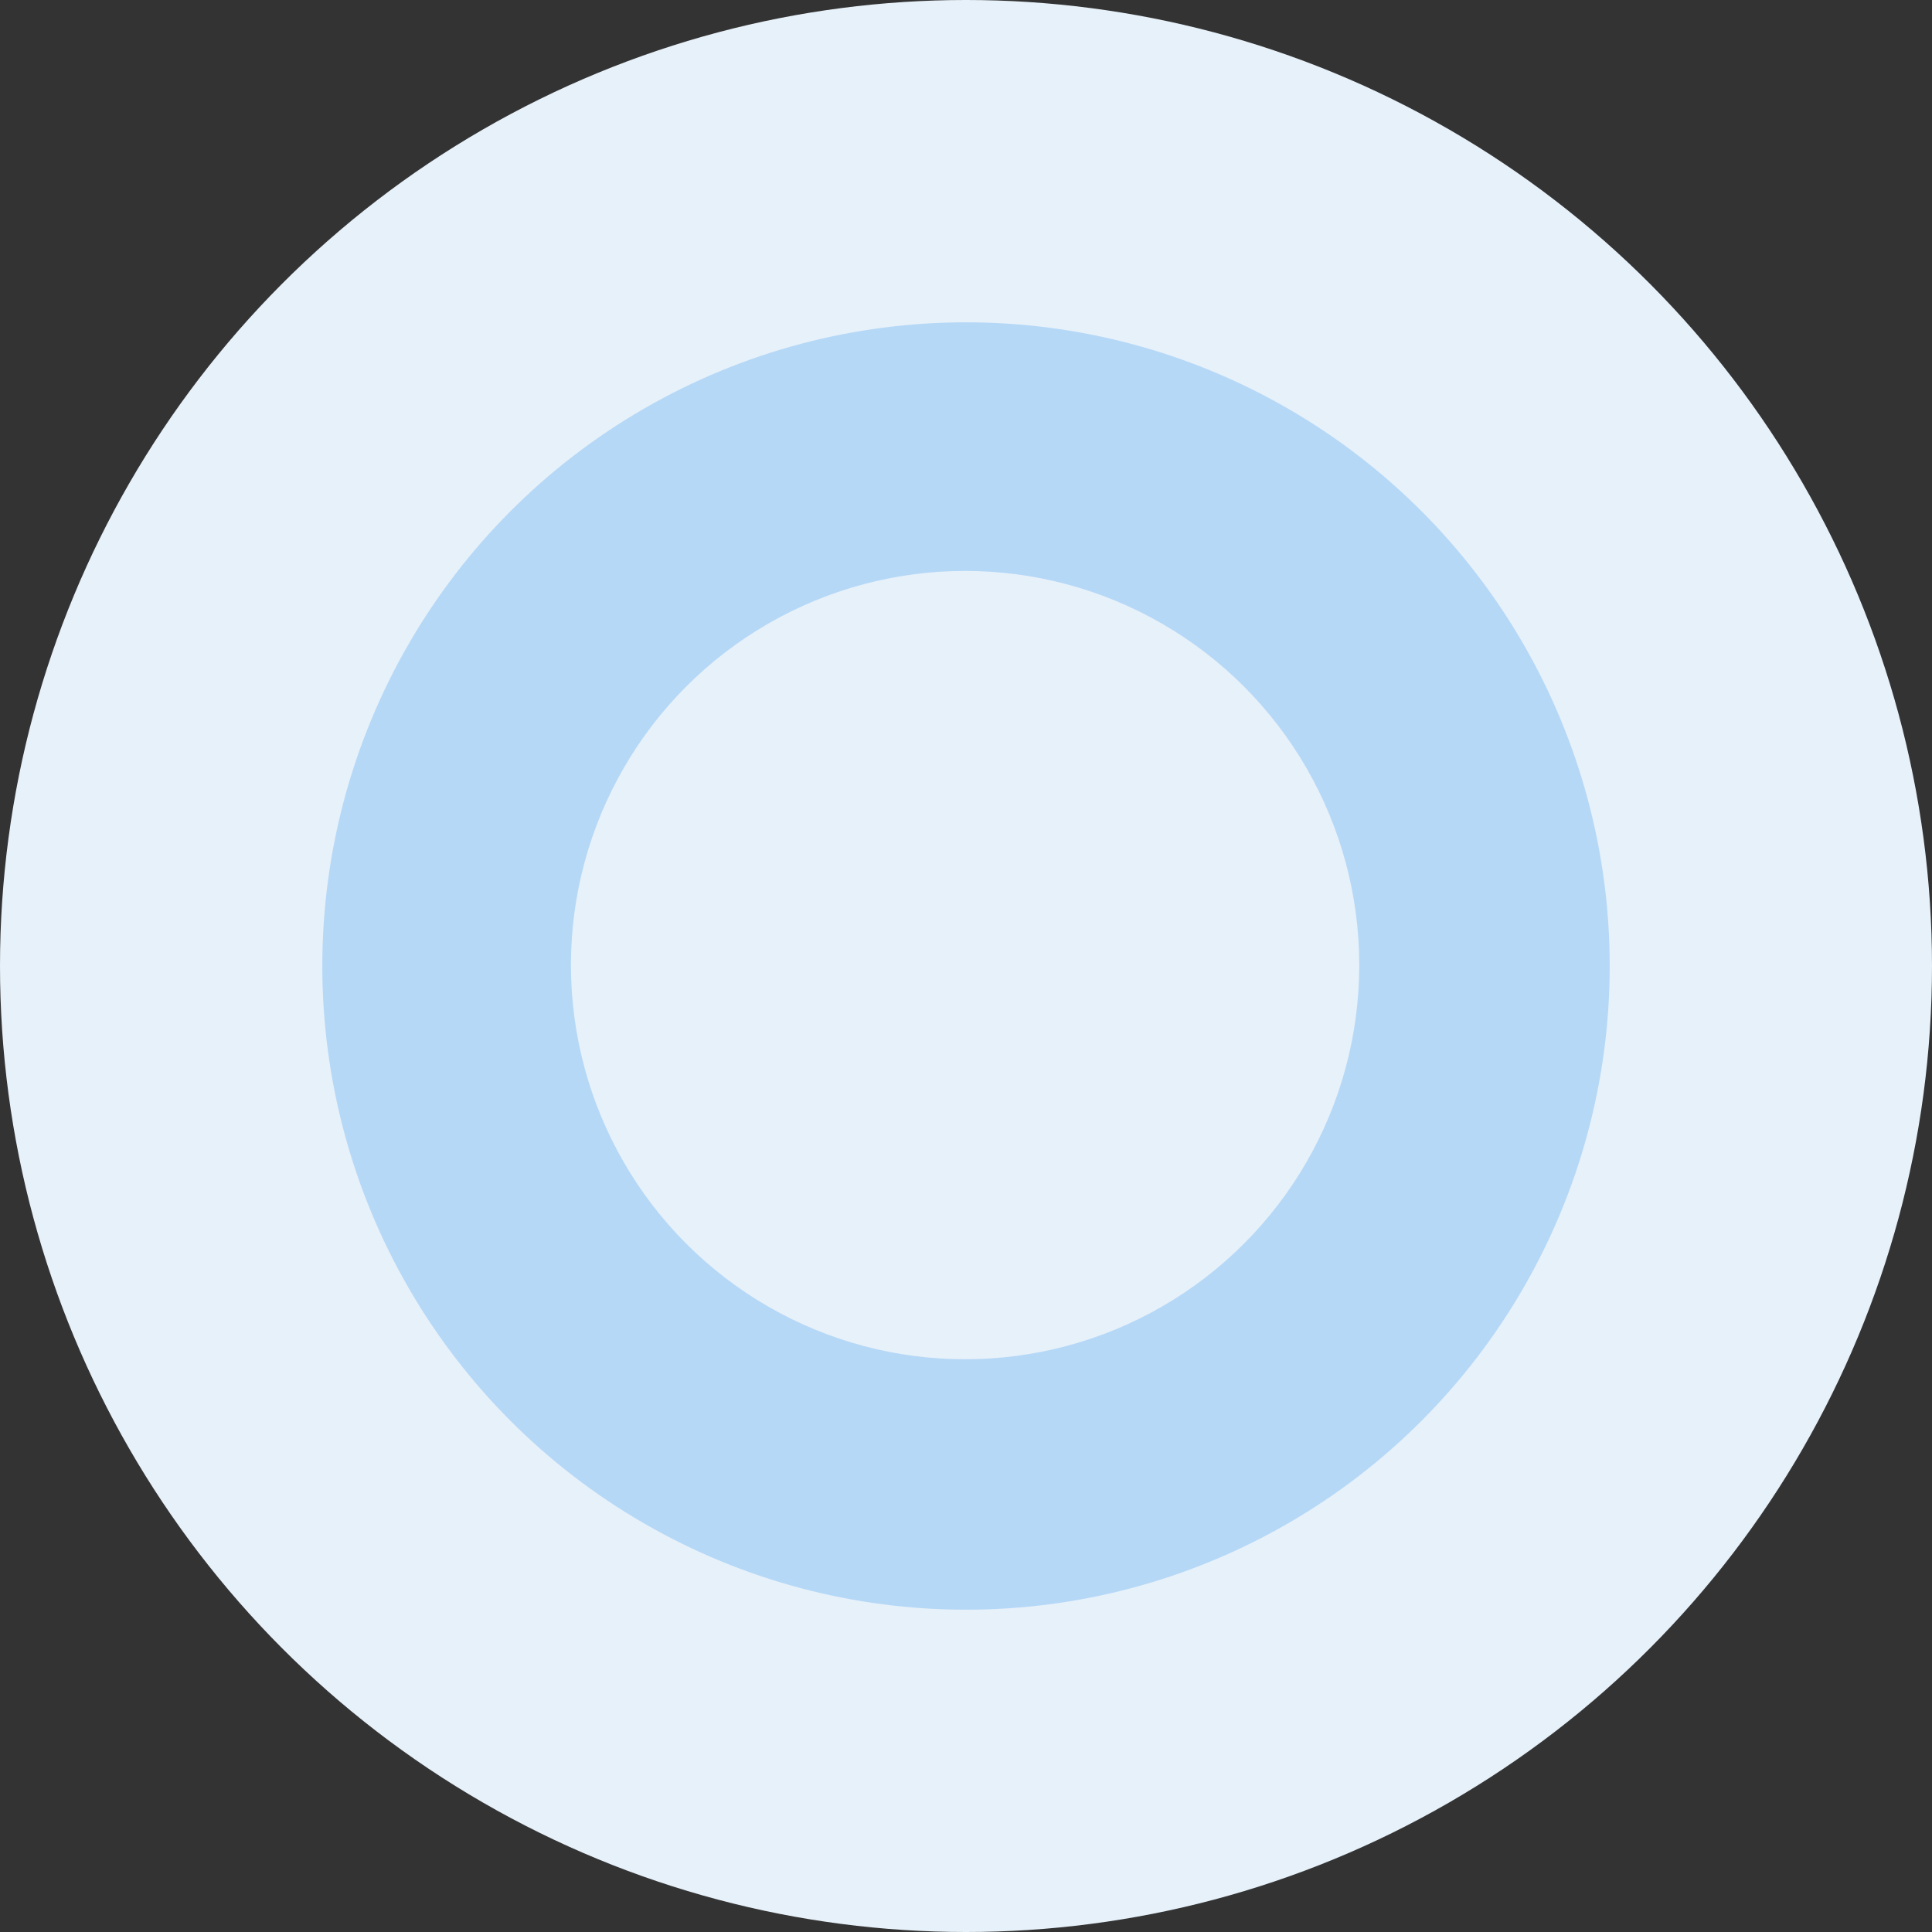 <svg width="1049" height="1049" viewBox="0 0 1049 1049" fill="none" xmlns="http://www.w3.org/2000/svg">
<rect x="0" y="0" width="1049" height="1049" fill="#333333" stroke="none"/>
<circle cx="524.5" cy="524.5" r="524.5" fill="#E7F1F9"/>
<circle cx="524.506" cy="524.506" r="349.506" fill="#B6D8F7"/>
<circle cx="524.01" cy="524.01" r="215.011" fill="#E7F1F9" stroke="#B6D8F7" stroke-width="2"/>
</svg>
